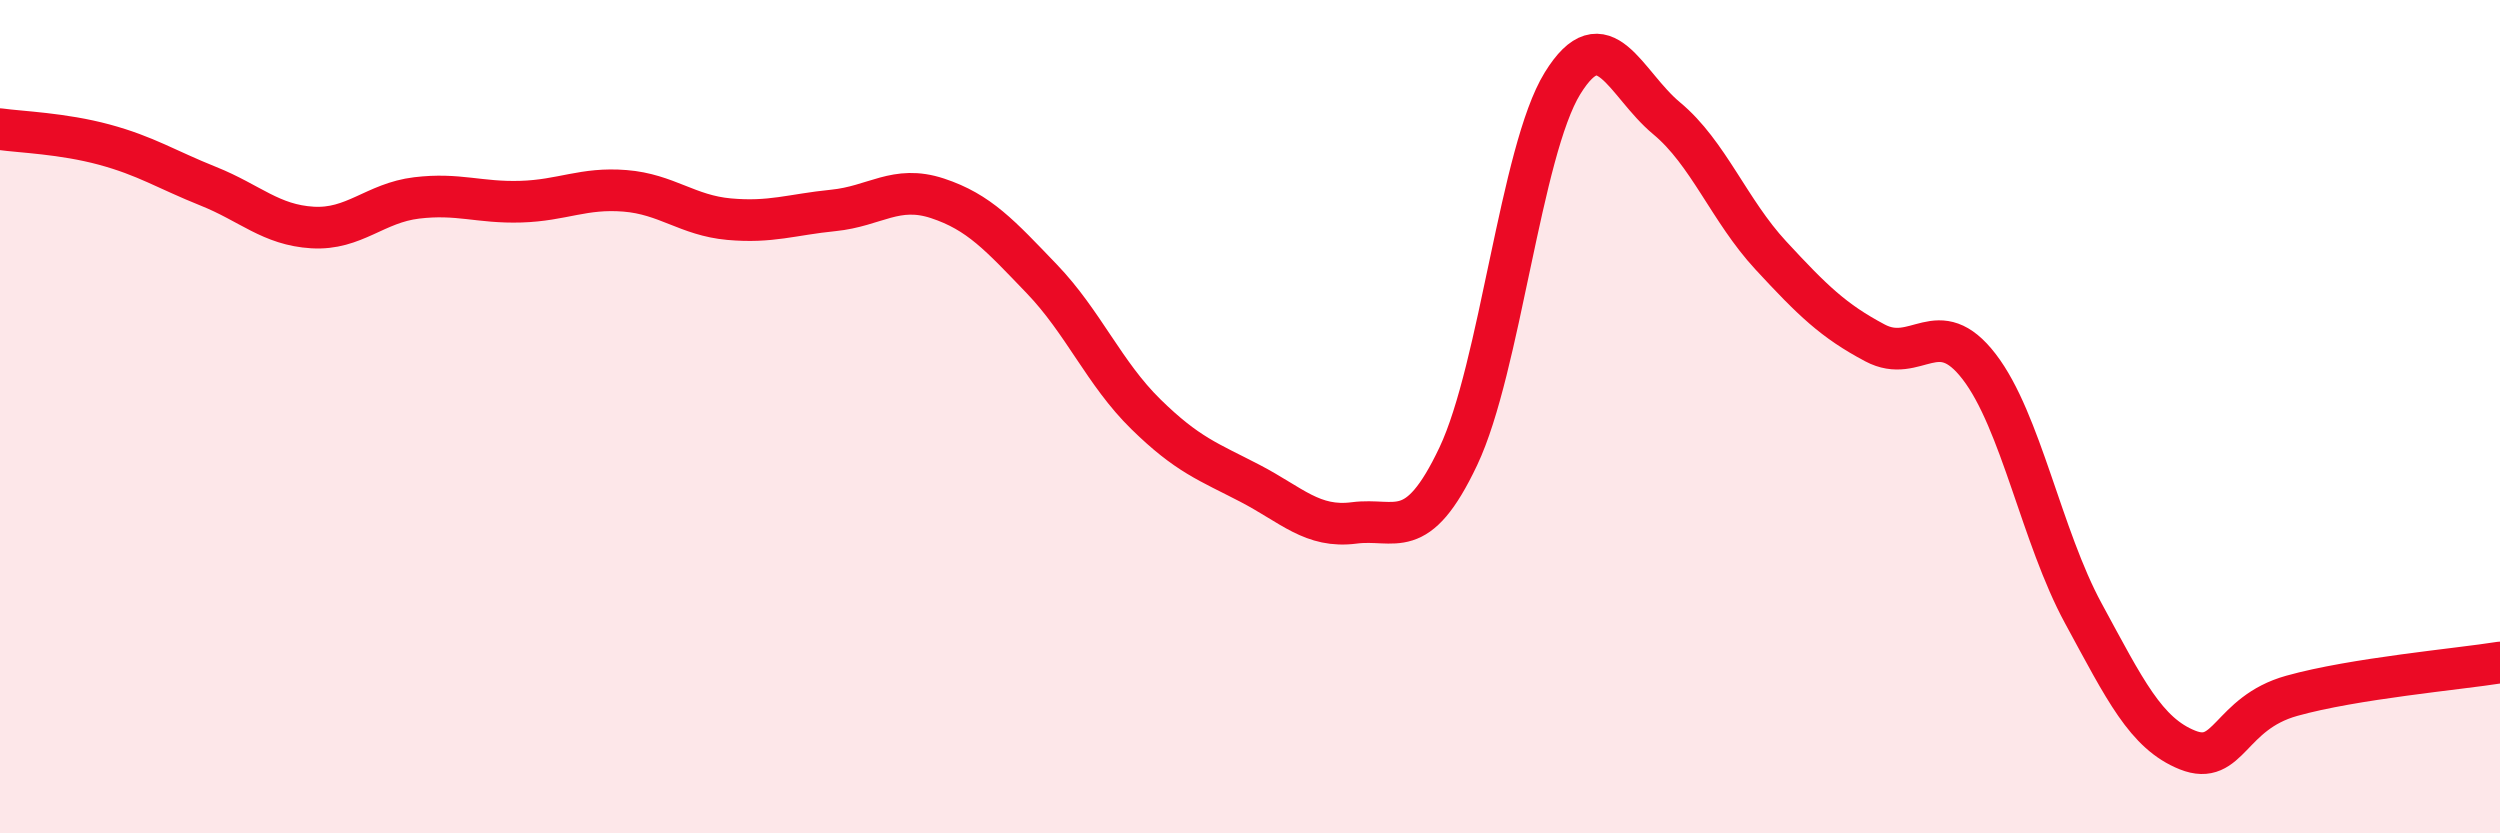 
    <svg width="60" height="20" viewBox="0 0 60 20" xmlns="http://www.w3.org/2000/svg">
      <path
        d="M 0,3.1 C 0.5,3.17 1.5,3.2 2.5,3.47 C 3.5,3.74 4,4.07 5,4.47 C 6,4.87 6.5,5.4 7.5,5.46 C 8.5,5.52 9,4.87 10,4.75 C 11,4.63 11.5,4.87 12.5,4.84 C 13.5,4.81 14,4.5 15,4.58 C 16,4.66 16.5,5.17 17.5,5.26 C 18.5,5.35 19,5.15 20,5.05 C 21,4.95 21.5,4.43 22.5,4.76 C 23.5,5.09 24,5.65 25,6.69 C 26,7.73 26.5,8.96 27.5,9.94 C 28.5,10.92 29,11.08 30,11.6 C 31,12.12 31.5,12.68 32.5,12.55 C 33.5,12.42 34,13.06 35,10.95 C 36,8.84 36.5,3.62 37.5,2 C 38.5,0.38 39,2.01 40,2.84 C 41,3.67 41.5,5.05 42.5,6.13 C 43.5,7.21 44,7.7 45,8.23 C 46,8.76 46.5,7.5 47.5,8.8 C 48.5,10.1 49,12.88 50,14.72 C 51,16.56 51.5,17.6 52.5,18 C 53.5,18.4 53.5,17.12 55,16.7 C 56.5,16.28 59,16.06 60,15.9L60 20L0 20Z"
        fill="#EB0A25"
        opacity="0.1"
        stroke-linecap="round"
        stroke-linejoin="round"
      />
      <path
        d="M 0,3.1 C 0.5,3.17 1.5,3.2 2.5,3.47 C 3.5,3.74 4,4.07 5,4.47 C 6,4.87 6.5,5.4 7.5,5.46 C 8.5,5.52 9,4.87 10,4.75 C 11,4.63 11.5,4.87 12.5,4.84 C 13.5,4.81 14,4.5 15,4.58 C 16,4.66 16.5,5.17 17.5,5.26 C 18.5,5.35 19,5.15 20,5.05 C 21,4.95 21.5,4.43 22.5,4.76 C 23.5,5.09 24,5.65 25,6.69 C 26,7.73 26.5,8.96 27.5,9.94 C 28.5,10.92 29,11.08 30,11.6 C 31,12.12 31.5,12.68 32.5,12.55 C 33.5,12.42 34,13.06 35,10.95 C 36,8.84 36.5,3.62 37.5,2 C 38.5,0.38 39,2.01 40,2.84 C 41,3.67 41.5,5.05 42.5,6.13 C 43.5,7.21 44,7.7 45,8.23 C 46,8.76 46.5,7.5 47.5,8.8 C 48.5,10.1 49,12.88 50,14.72 C 51,16.56 51.5,17.6 52.5,18 C 53.5,18.4 53.5,17.12 55,16.7 C 56.5,16.28 59,16.06 60,15.9"
        stroke="#EB0A25"
        stroke-width="1"
        fill="none"
        stroke-linecap="round"
        stroke-linejoin="round"
      />
    </svg>
  